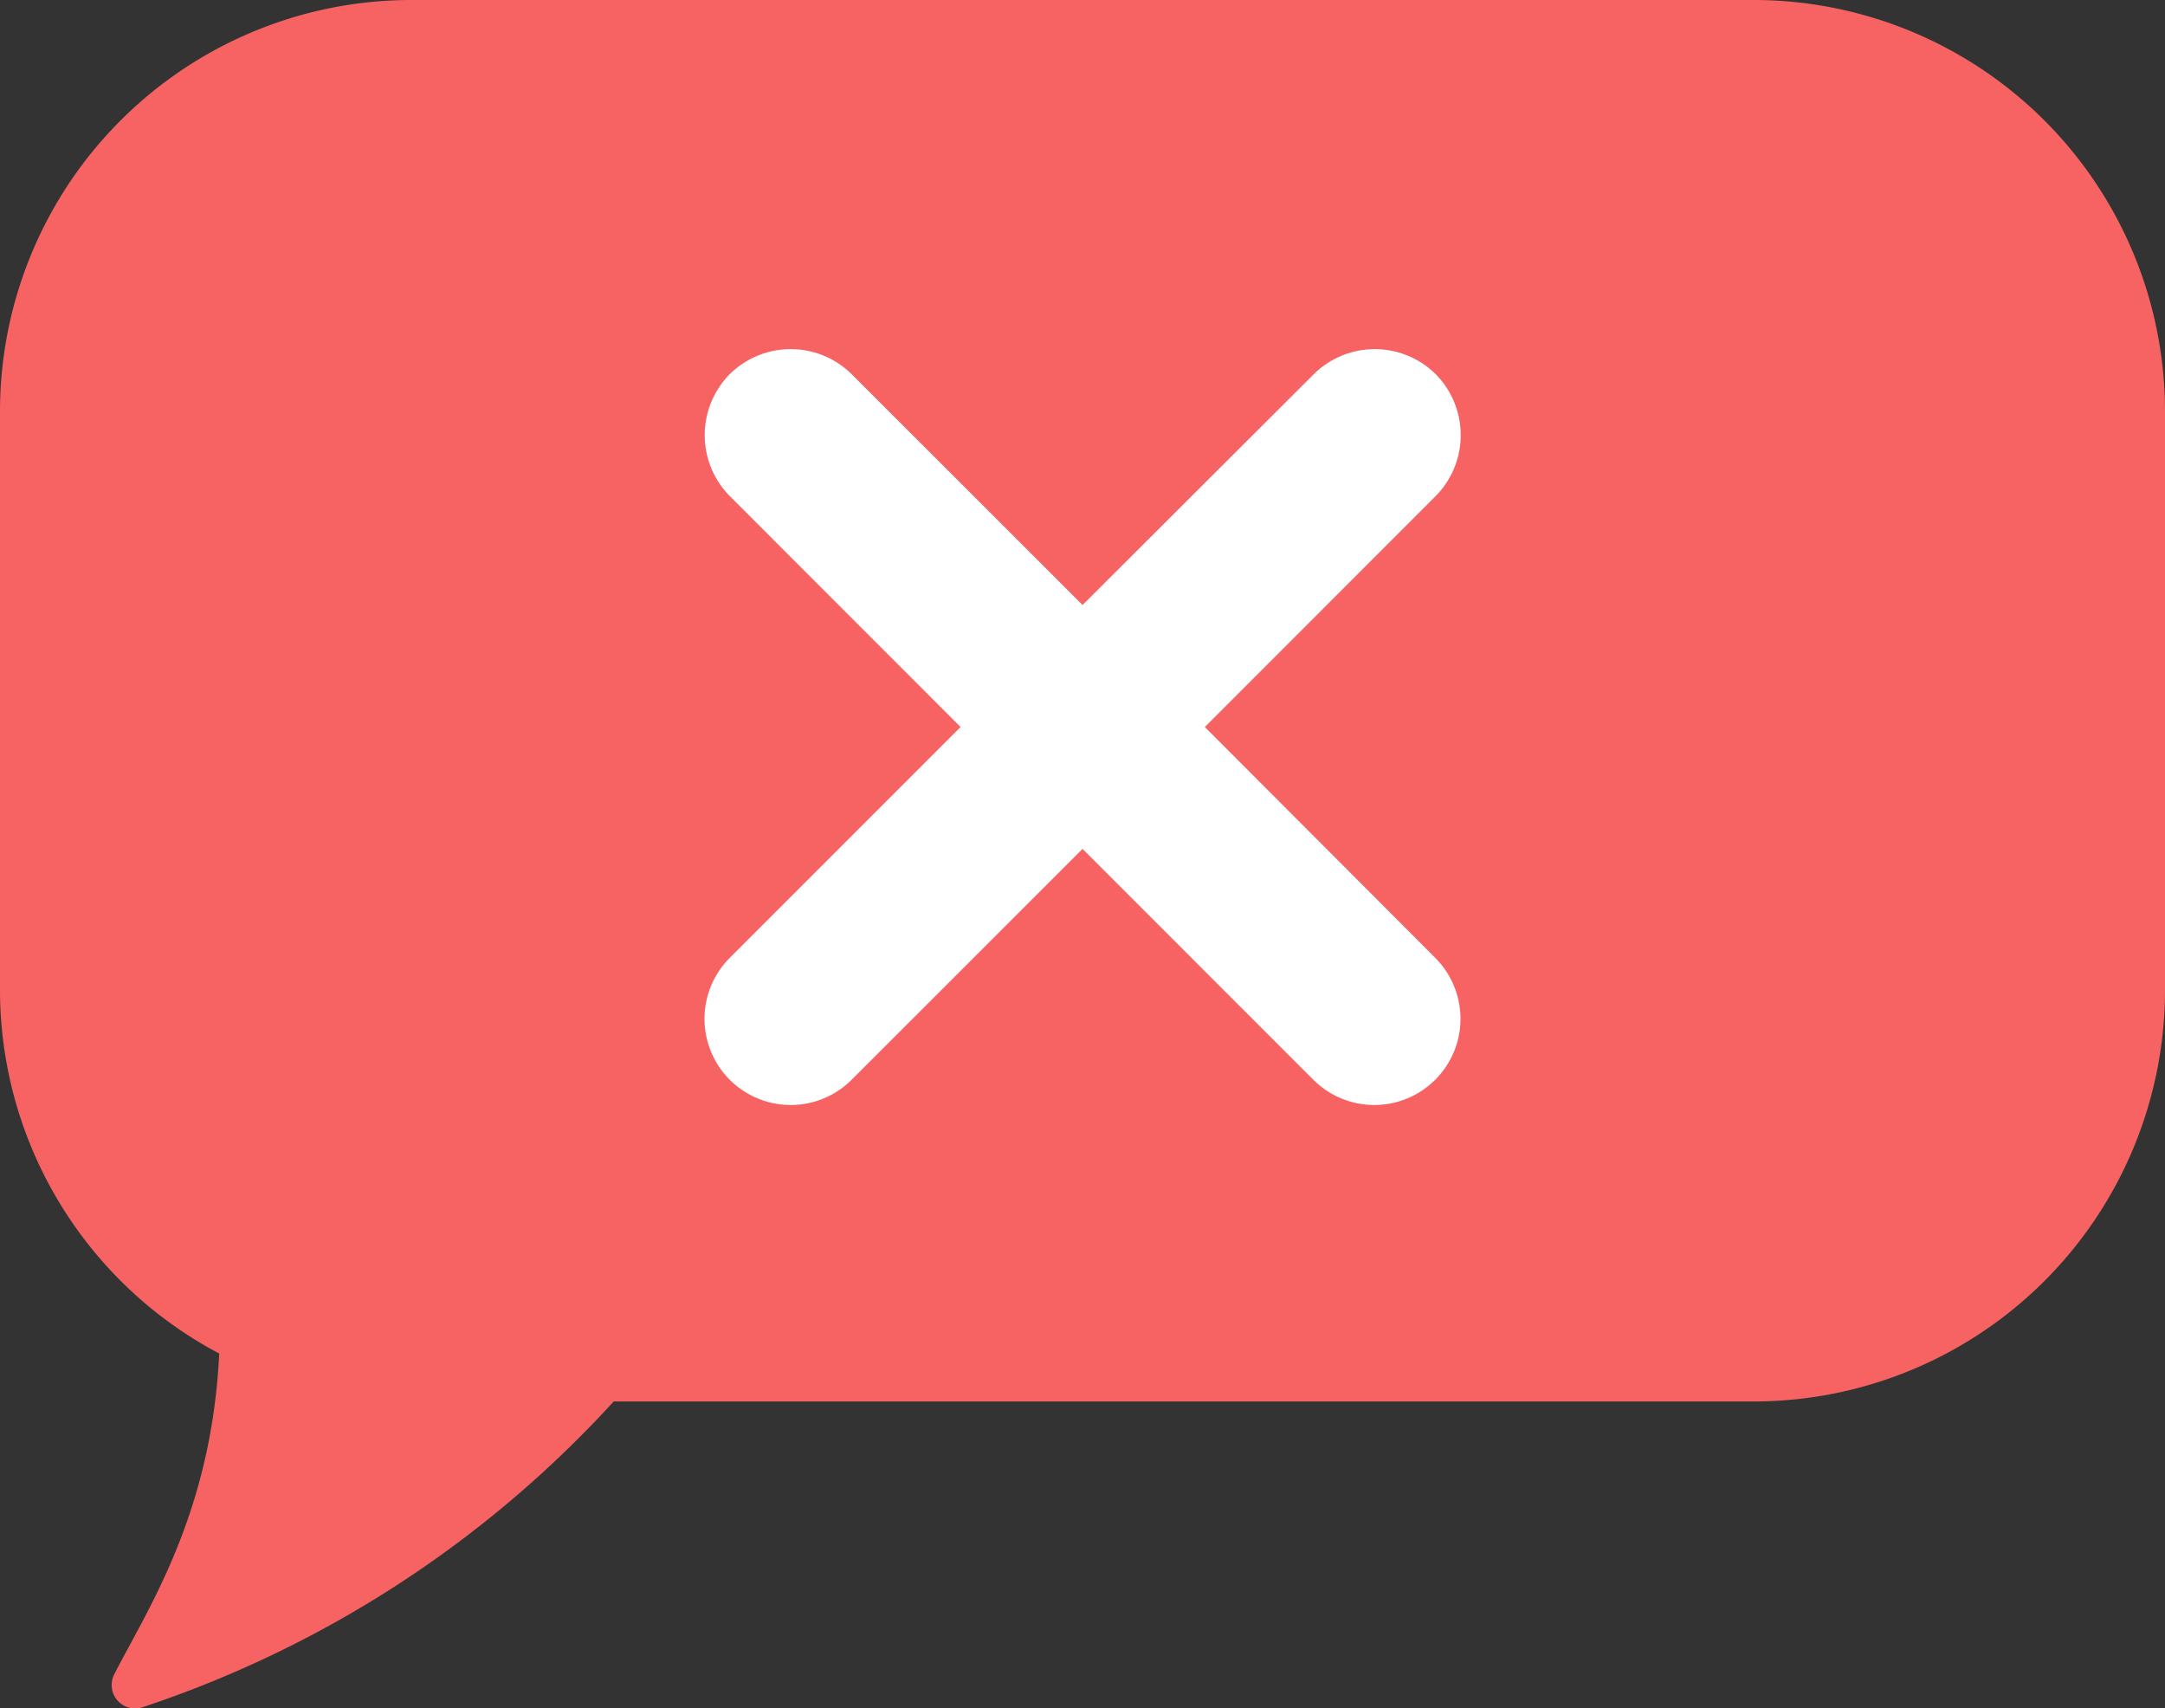<svg xmlns="http://www.w3.org/2000/svg" viewBox="0 0 249.77 197.06"><rect x="0" y="0" width="249.77" height="197.06" fill="#333333" stroke="none"/><defs><style>.cls-1{fill:#f76363;}.cls-2{fill:#fff;}</style></defs><title>cross</title><g id="Слой_2" data-name="Слой 2"><g id="Objects"><path class="cls-1" d="M0,114.29v-67A47.47,47.47,0,0,1,47.33,0H202.44a47.47,47.47,0,0,1,47.33,47.33v67a47.47,47.47,0,0,1-47.33,47.33H70.8A128.33,128.33,0,0,1,16.53,196.9a2.7,2.7,0,0,1-3.38-3.7c3.72-7.36,11.25-18.4,12.14-37.07A47.47,47.47,0,0,1,0,114.29Z"/><path class="cls-2" d="M139,83.86l26.63-26.64a10,10,0,0,0,0-14.06h0a10,10,0,0,0-14.06,0L124.89,69.79,98.25,43.16a10,10,0,0,0-14.06,0h0a10,10,0,0,0,0,14.06l26.63,26.64L84.19,110.49a9.94,9.94,0,0,0,14.06,14.06l26.64-26.63,26.63,26.63a9.94,9.94,0,0,0,14.06-14.06Z"/></g></g></svg>